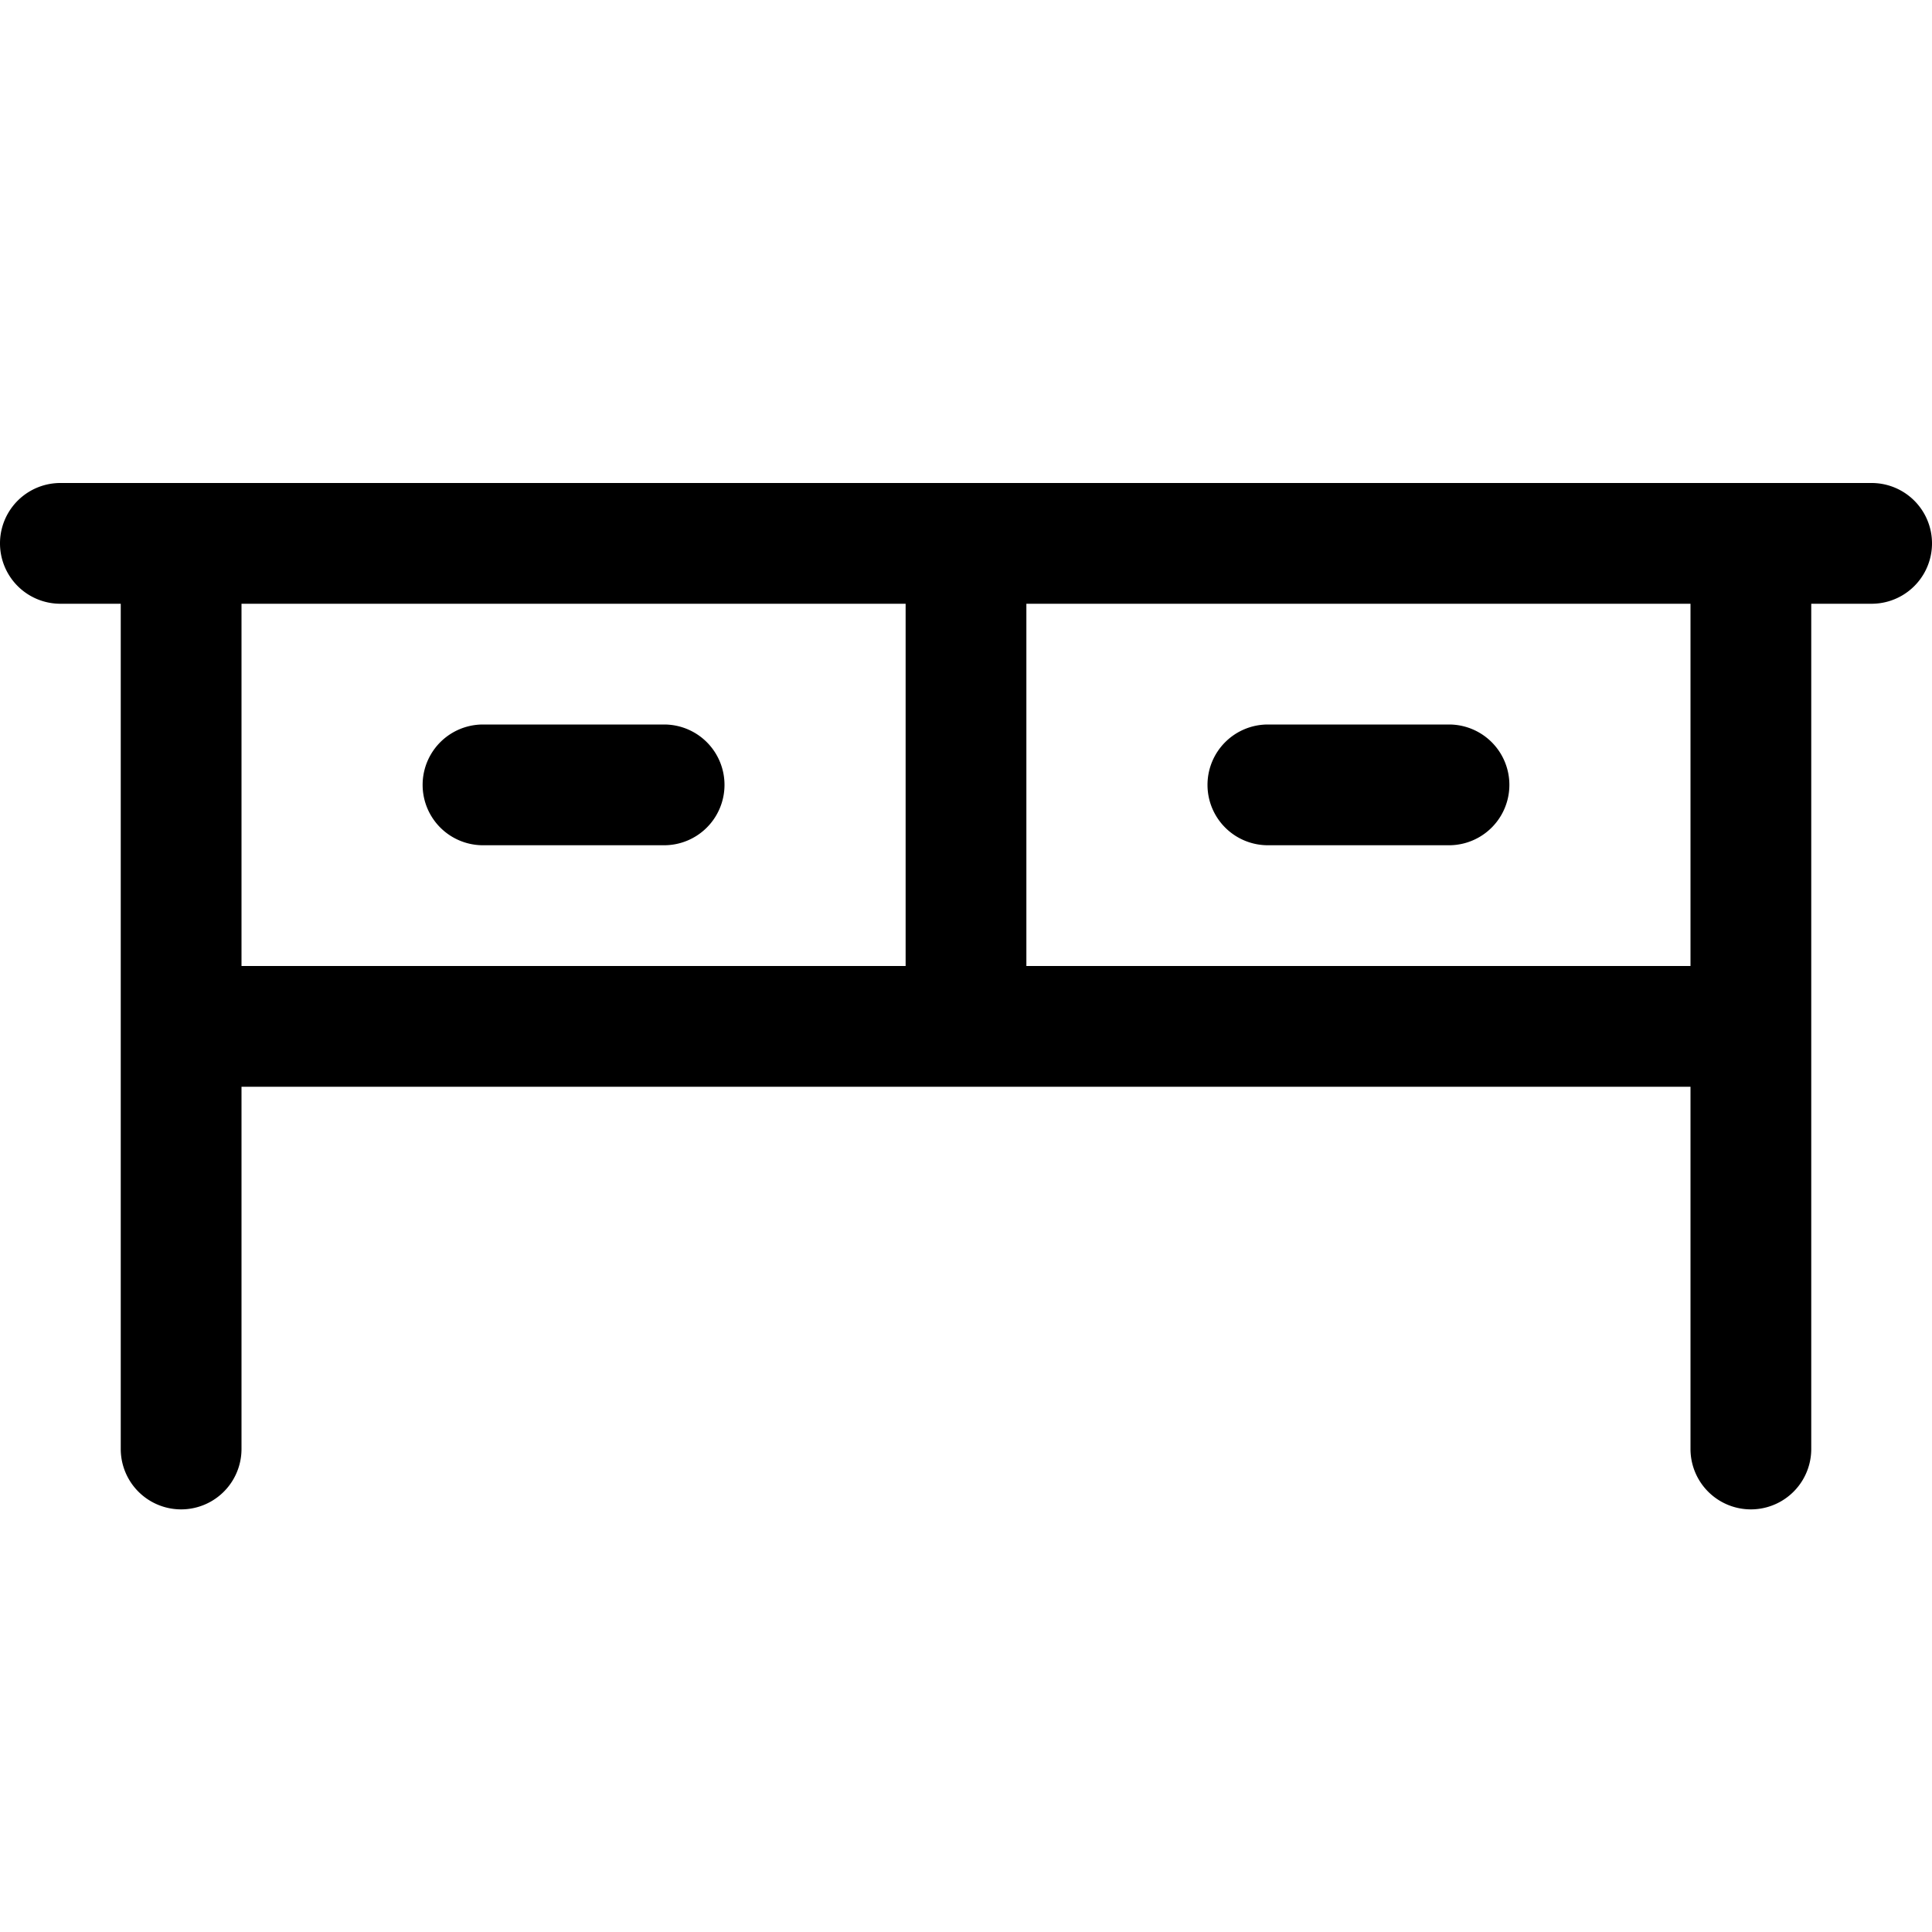 <svg xmlns="http://www.w3.org/2000/svg" width="32" height="32" viewBox="0 0 256 256"><path fill="currentColor" d="M248 64H8a8 8 0 0 0 0 16h8v112a8 8 0 0 0 16 0v-48h192v48a8 8 0 0 0 16 0V80h8a8 8 0 0 0 0-16M32 80h88v48H32Zm192 48h-88V80h88ZM96 104a8 8 0 0 1-8 8H64a8 8 0 0 1 0-16h24a8 8 0 0 1 8 8m64 0a8 8 0 0 1 8-8h24a8 8 0 0 1 0 16h-24a8 8 0 0 1-8-8"/></svg>